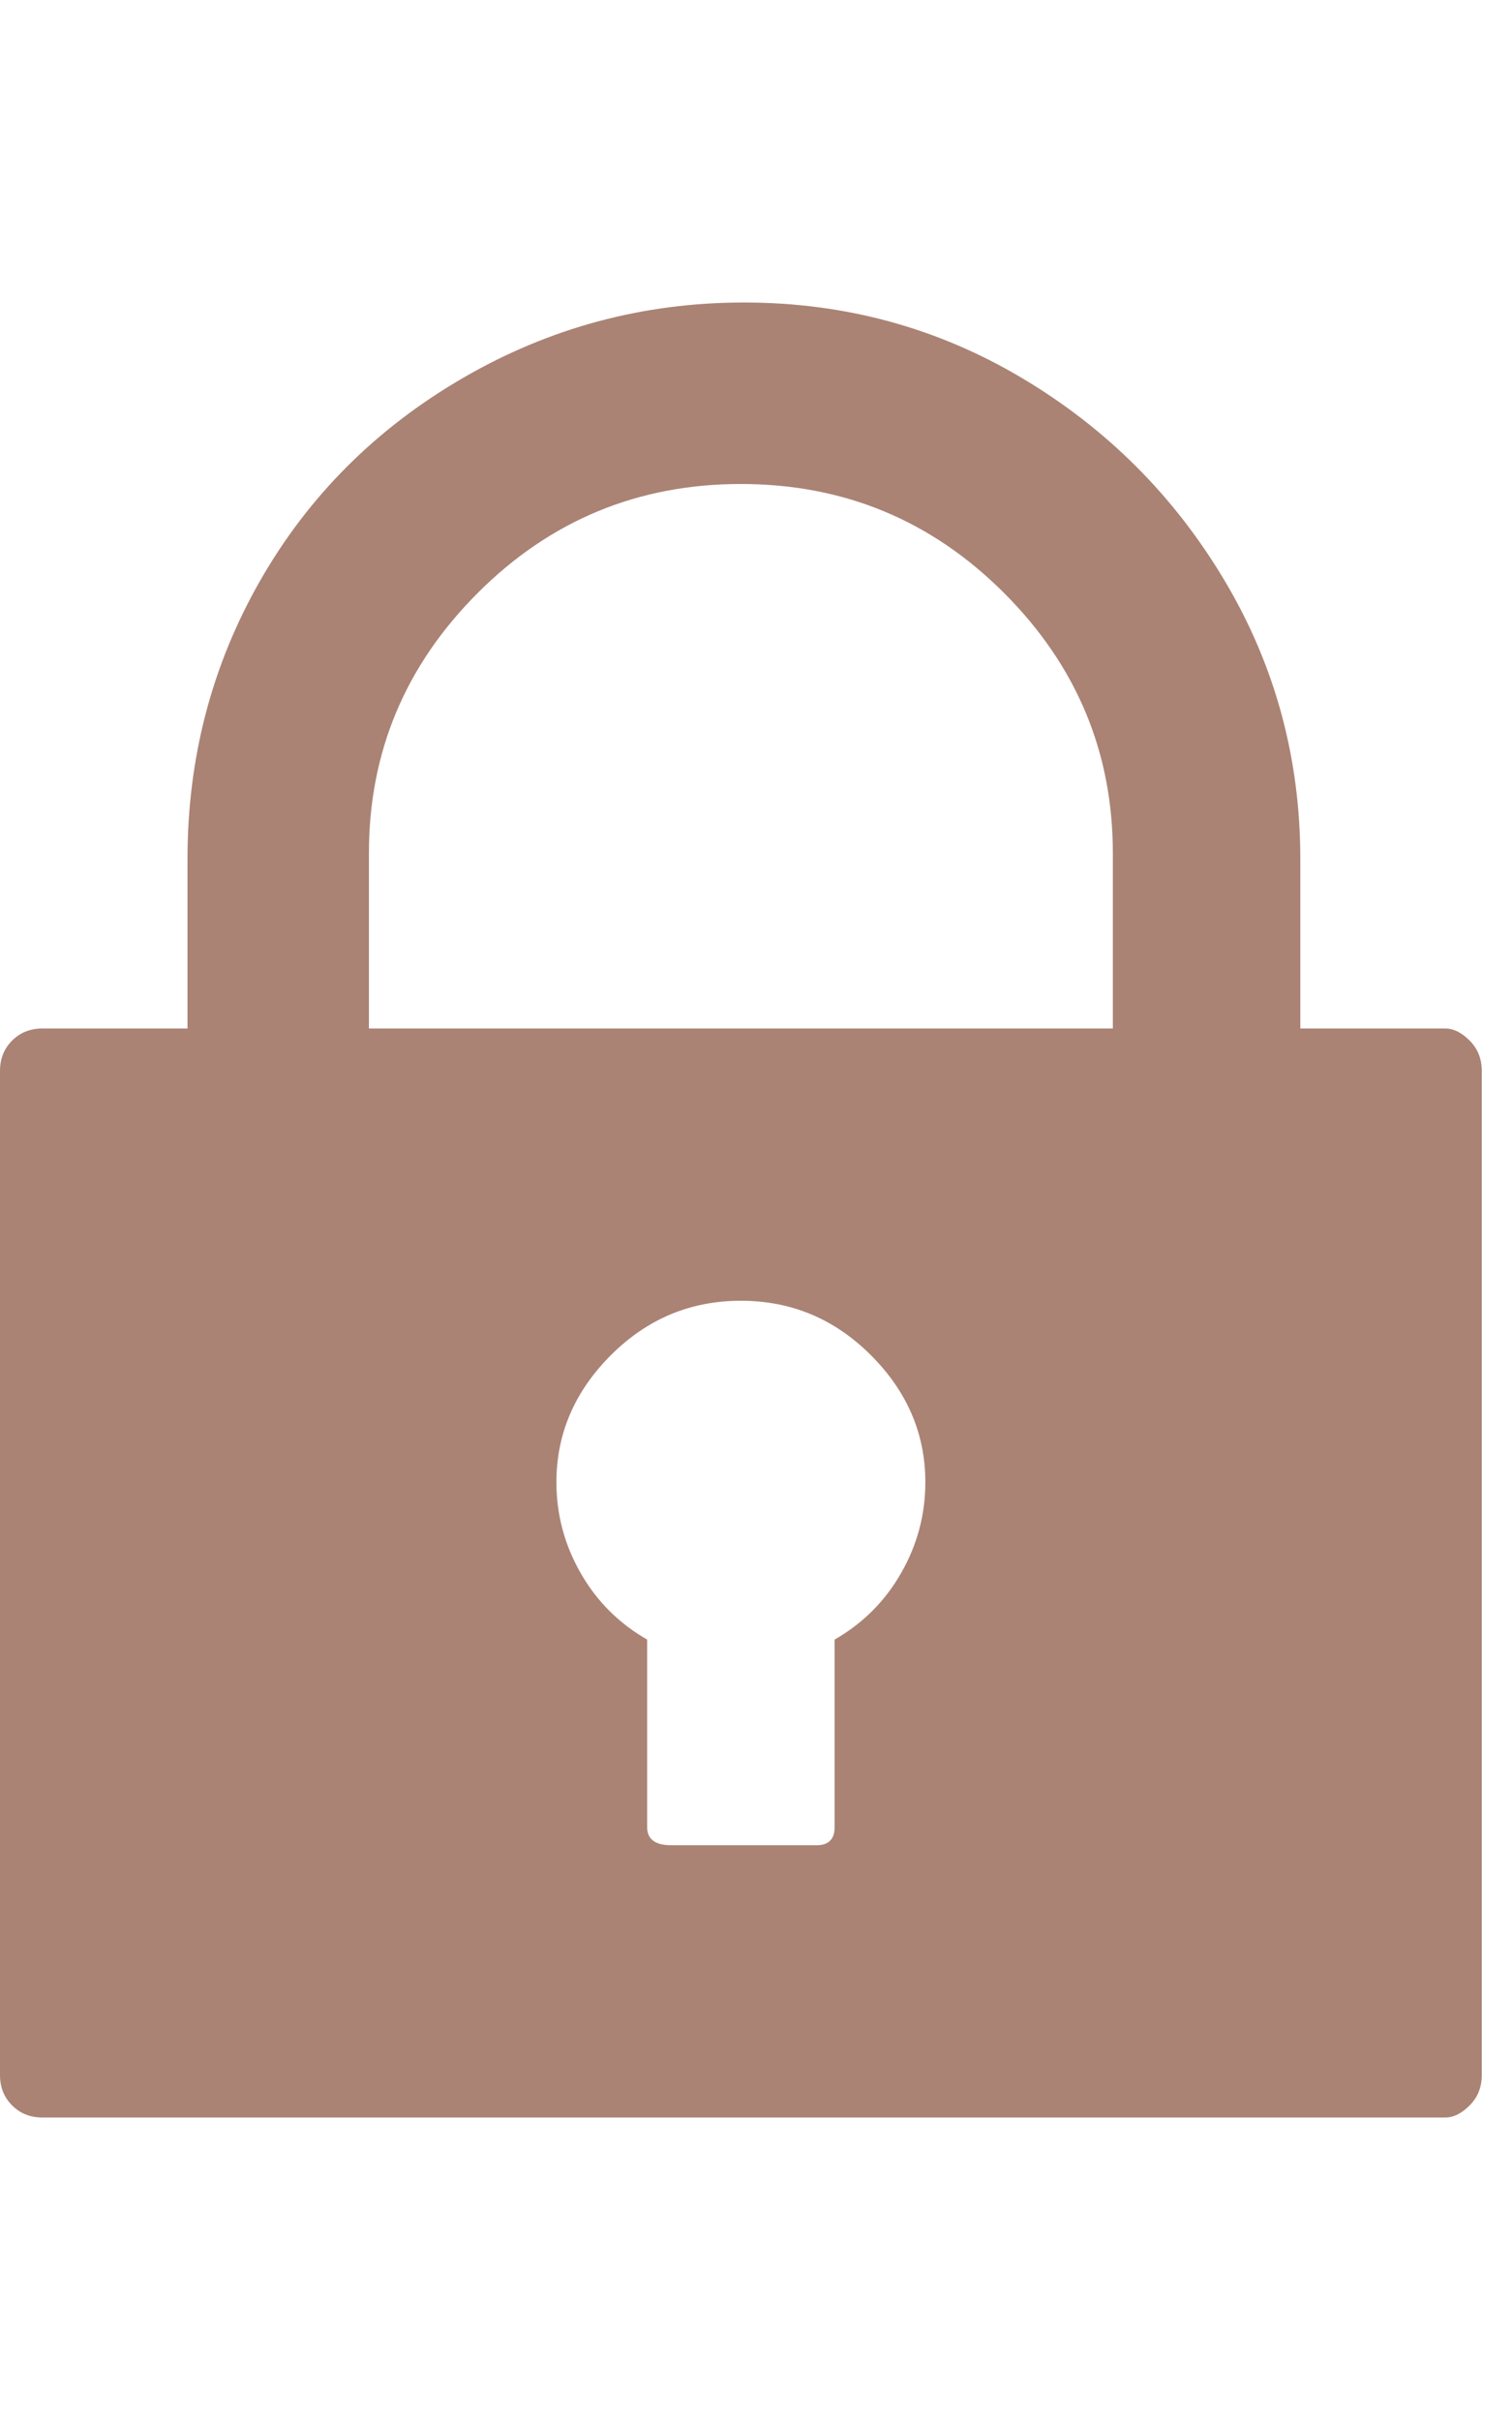 <svg xmlns:xlink="http://www.w3.org/1999/xlink" xmlns="http://www.w3.org/2000/svg" fill="#aa8375" height="32" width="20" viewBox="0 0 20 32"><path d="M19.12 13.6H17.2v-2.24q0-2-1-3.68T13.52 5 9.84 4 6.12 5 3.44 7.68t-.96 3.68v2.24H.56q-.24 0-.4.16t-.16.4v13.28q0 .24.16.4t.4.16h18.56q.16 0 .32-.16t.16-.4V14.16q0-.24-.16-.4t-.32-.16zm-8.08 8.08v2.48q0 .24-.24.24H8.88q-.32 0-.32-.24v-2.48q-.56-.32-.88-.88t-.32-1.2q0-.96.72-1.68t1.72-.72 1.72.72.72 1.68q0 .64-.32 1.2t-.88.88zm3.68-8.08H4.88v-2.32q0-2 1.44-3.44T9.8 6.4t3.48 1.44 1.44 3.44v2.32z" fill="#AA8375"></path></svg>